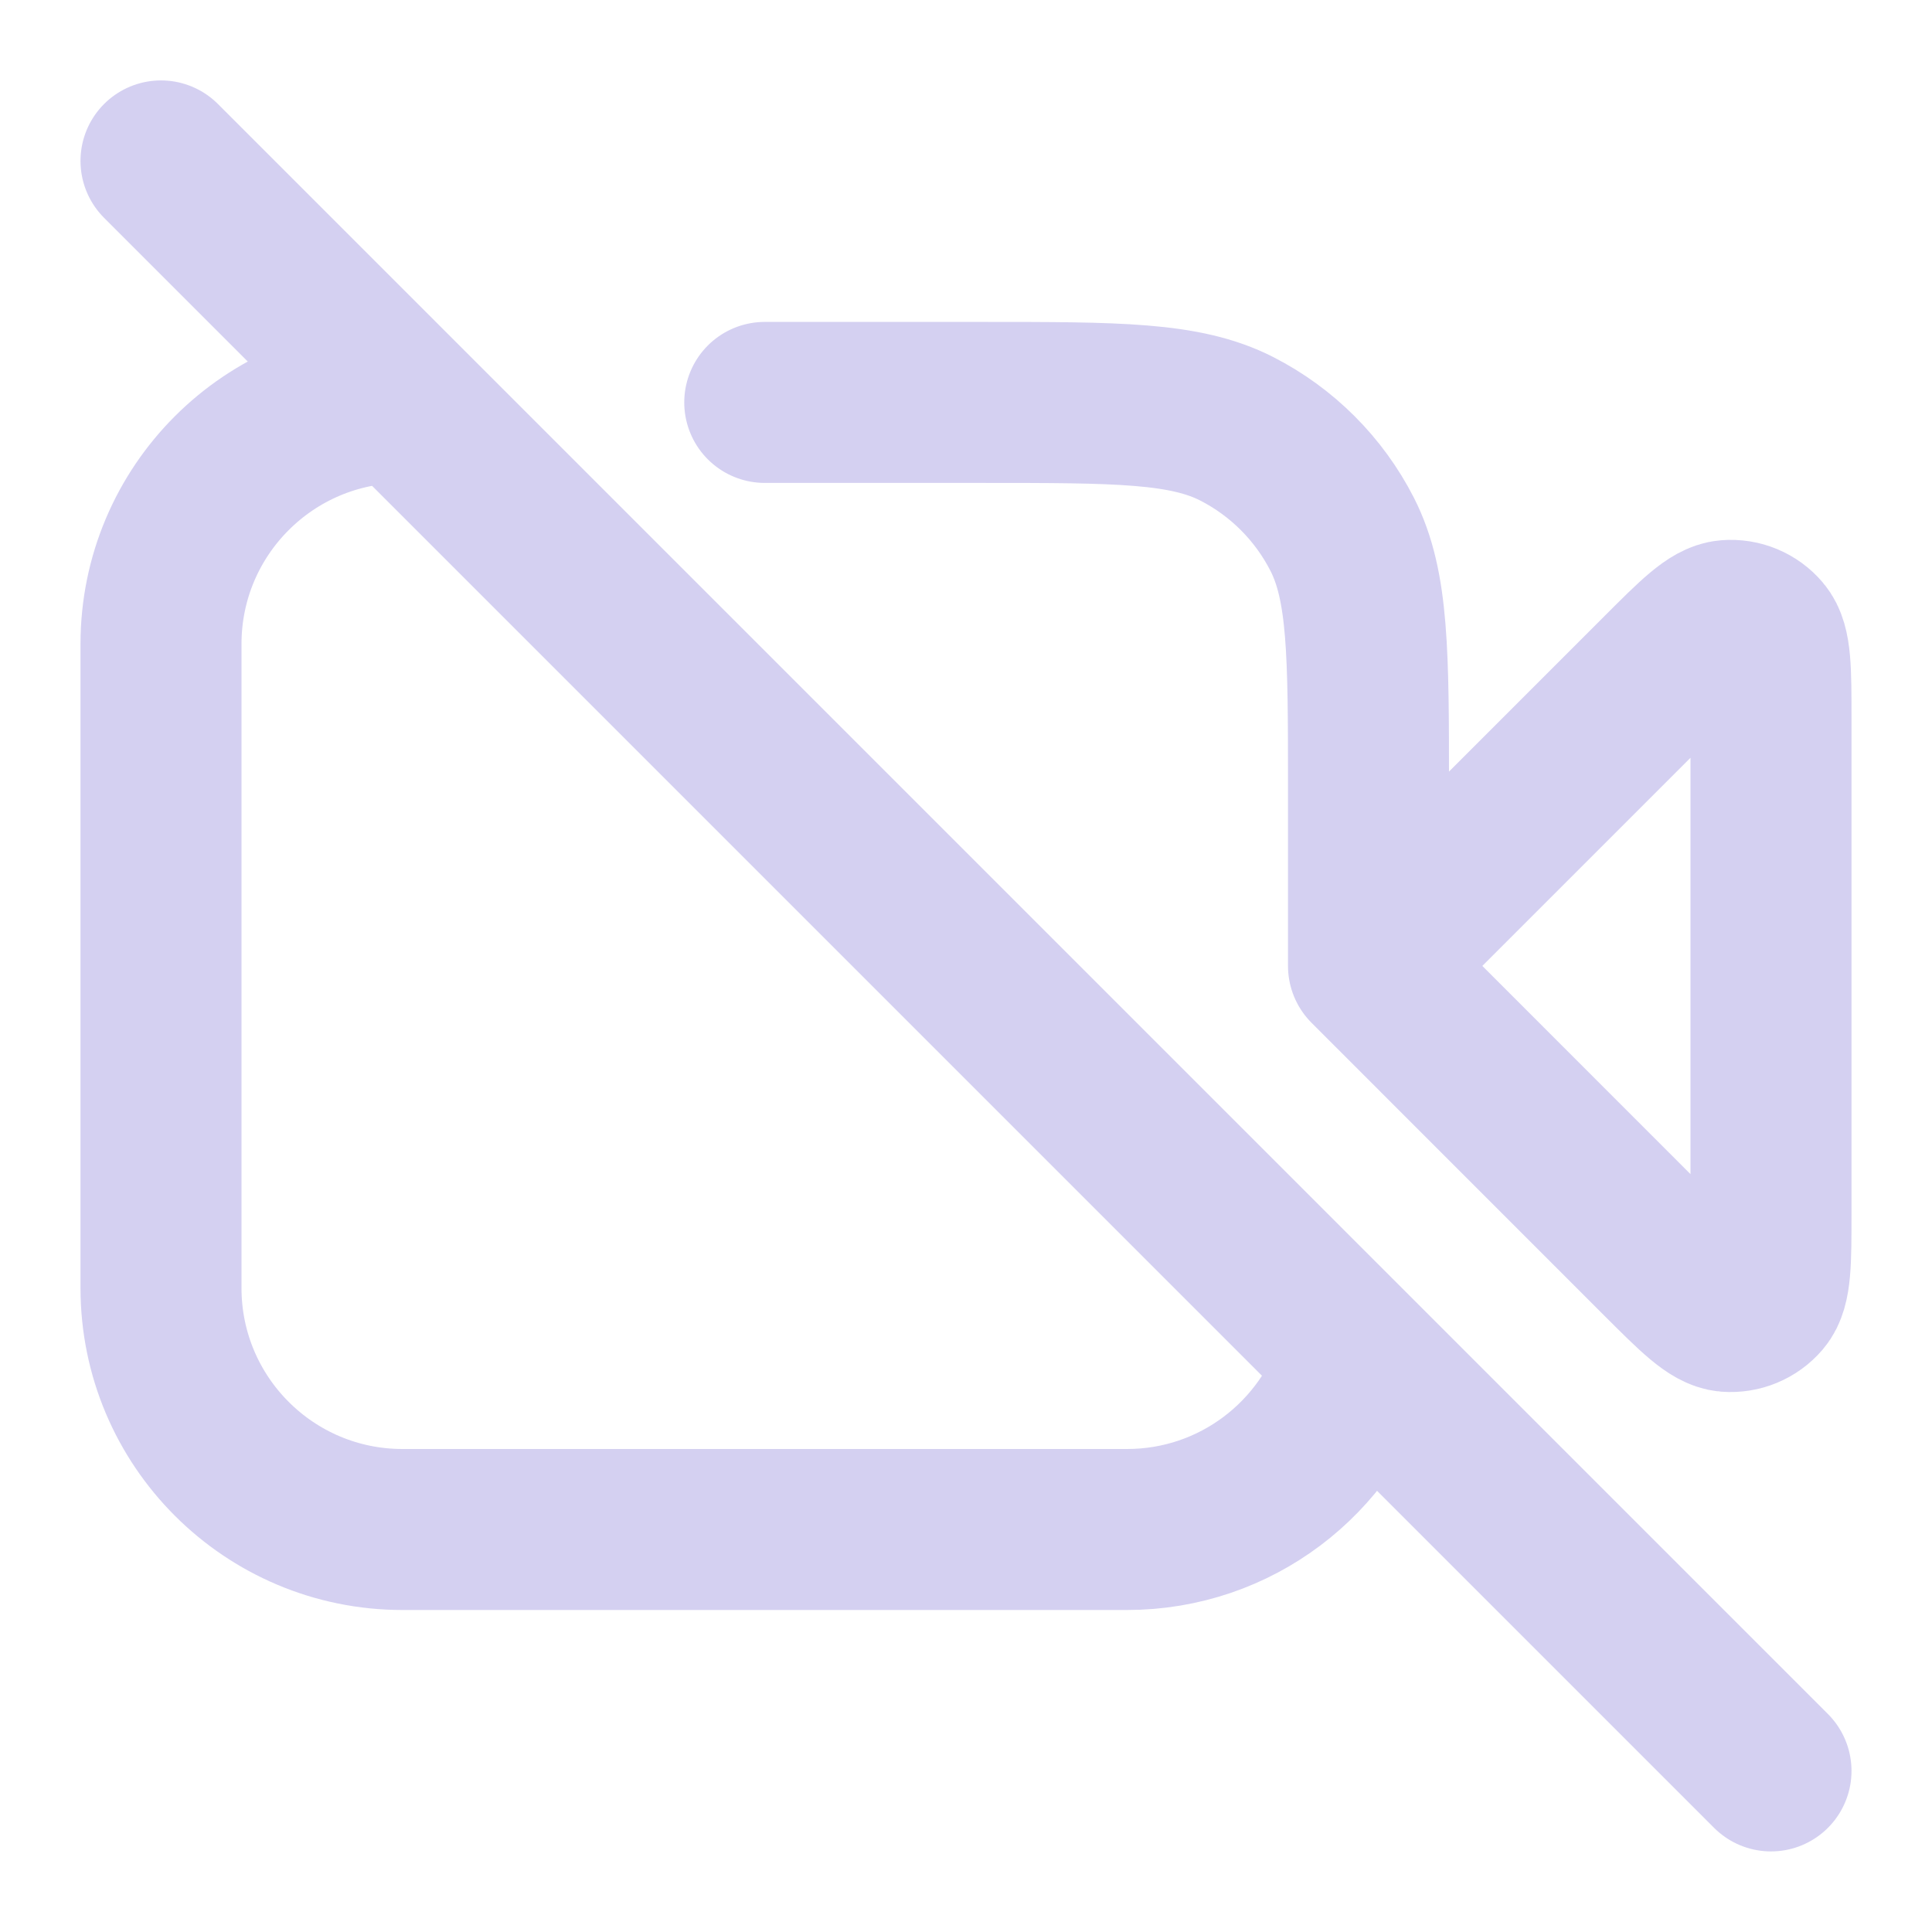 <svg fill="none" height="24" viewBox="0 0 24 24" width="24" xmlns="http://www.w3.org/2000/svg"><path d="m5 5c-1.657 0-3 1.343-3 3v8c0 1.657 1.343 3 3 3h9c1.353 0 2.496-.895 2.87-2.126m.13-4.875 3.634-3.634c.428-.428.643-.643.827-.657.16-.013.316.052.419.174.12.14.12.443.12 1.049v6.137c0 .606 0 .909-.12 1.049-.104.122-.26.186-.419.174-.184-.015-.398-.229-.827-.657zm0 0v-2.2c0-1.68 0-2.52-.327-3.162-.288-.564-.747-1.023-1.311-1.311-.642-.327-1.482-.327-3.162-.327h-2.7m-7.5-3 20 20" stroke="#d4d0f1" stroke-linecap="round" stroke-linejoin="round" stroke-width="2"/></svg>